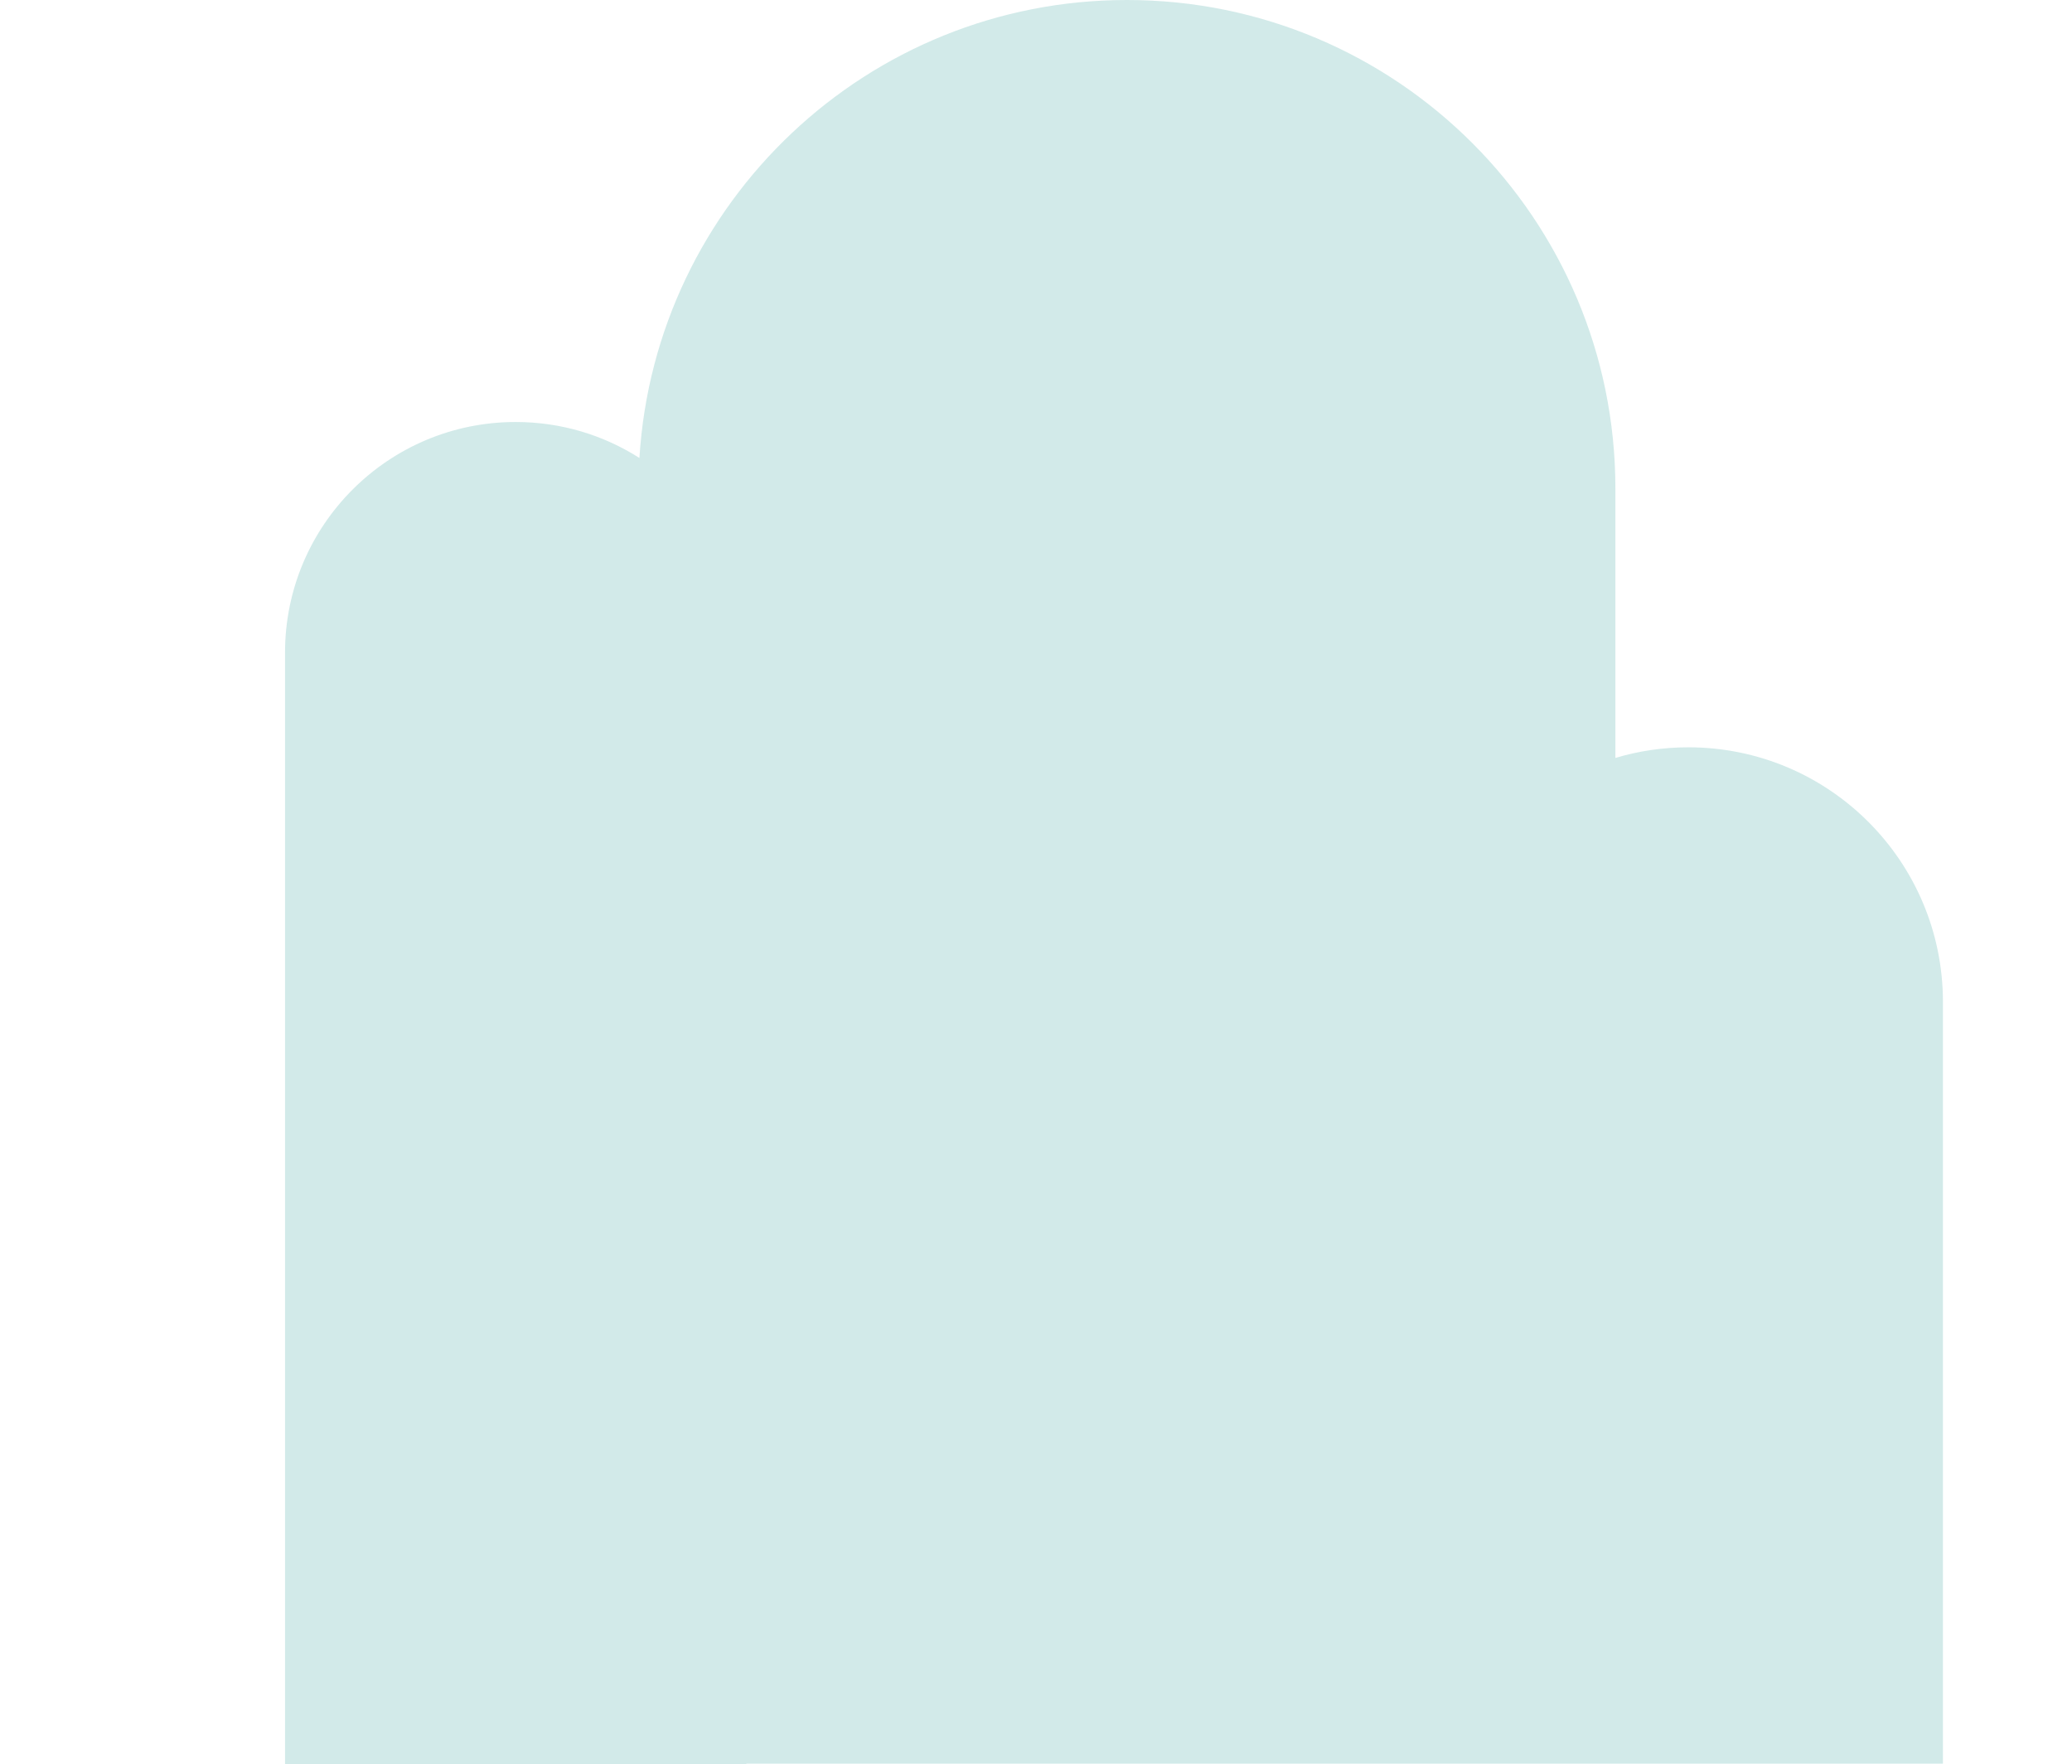 <?xml version="1.0" encoding="UTF-8"?>
<svg id="b" data-name="Ebene 2" xmlns="http://www.w3.org/2000/svg" viewBox="0 0 1123.5 956.54">
  <g id="c" data-name="Heim HG">
    <path d="M1053.52,543.19v412.96H404.69v.39h-250.14V353.85c0-69.07,55.99-125.07,125.07-125.07,24.69,0,47.7,7.15,67.09,19.5C355.26,109.73,470.34,0,611.05,0c73.14,0,139.36,29.64,187.28,77.57,47.94,47.93,77.58,114.15,77.58,187.28v146.05c12.53-3.75,25.82-5.76,39.57-5.76,76.24,0,138.04,61.81,138.04,138.05Z" style="fill: #bee1df; opacity: .68;"/>
  </g>
  <g id="d" data-name="rechteck">
    <rect width="1123.5" height="956.32" style="fill: none;"/>
  </g>
</svg>